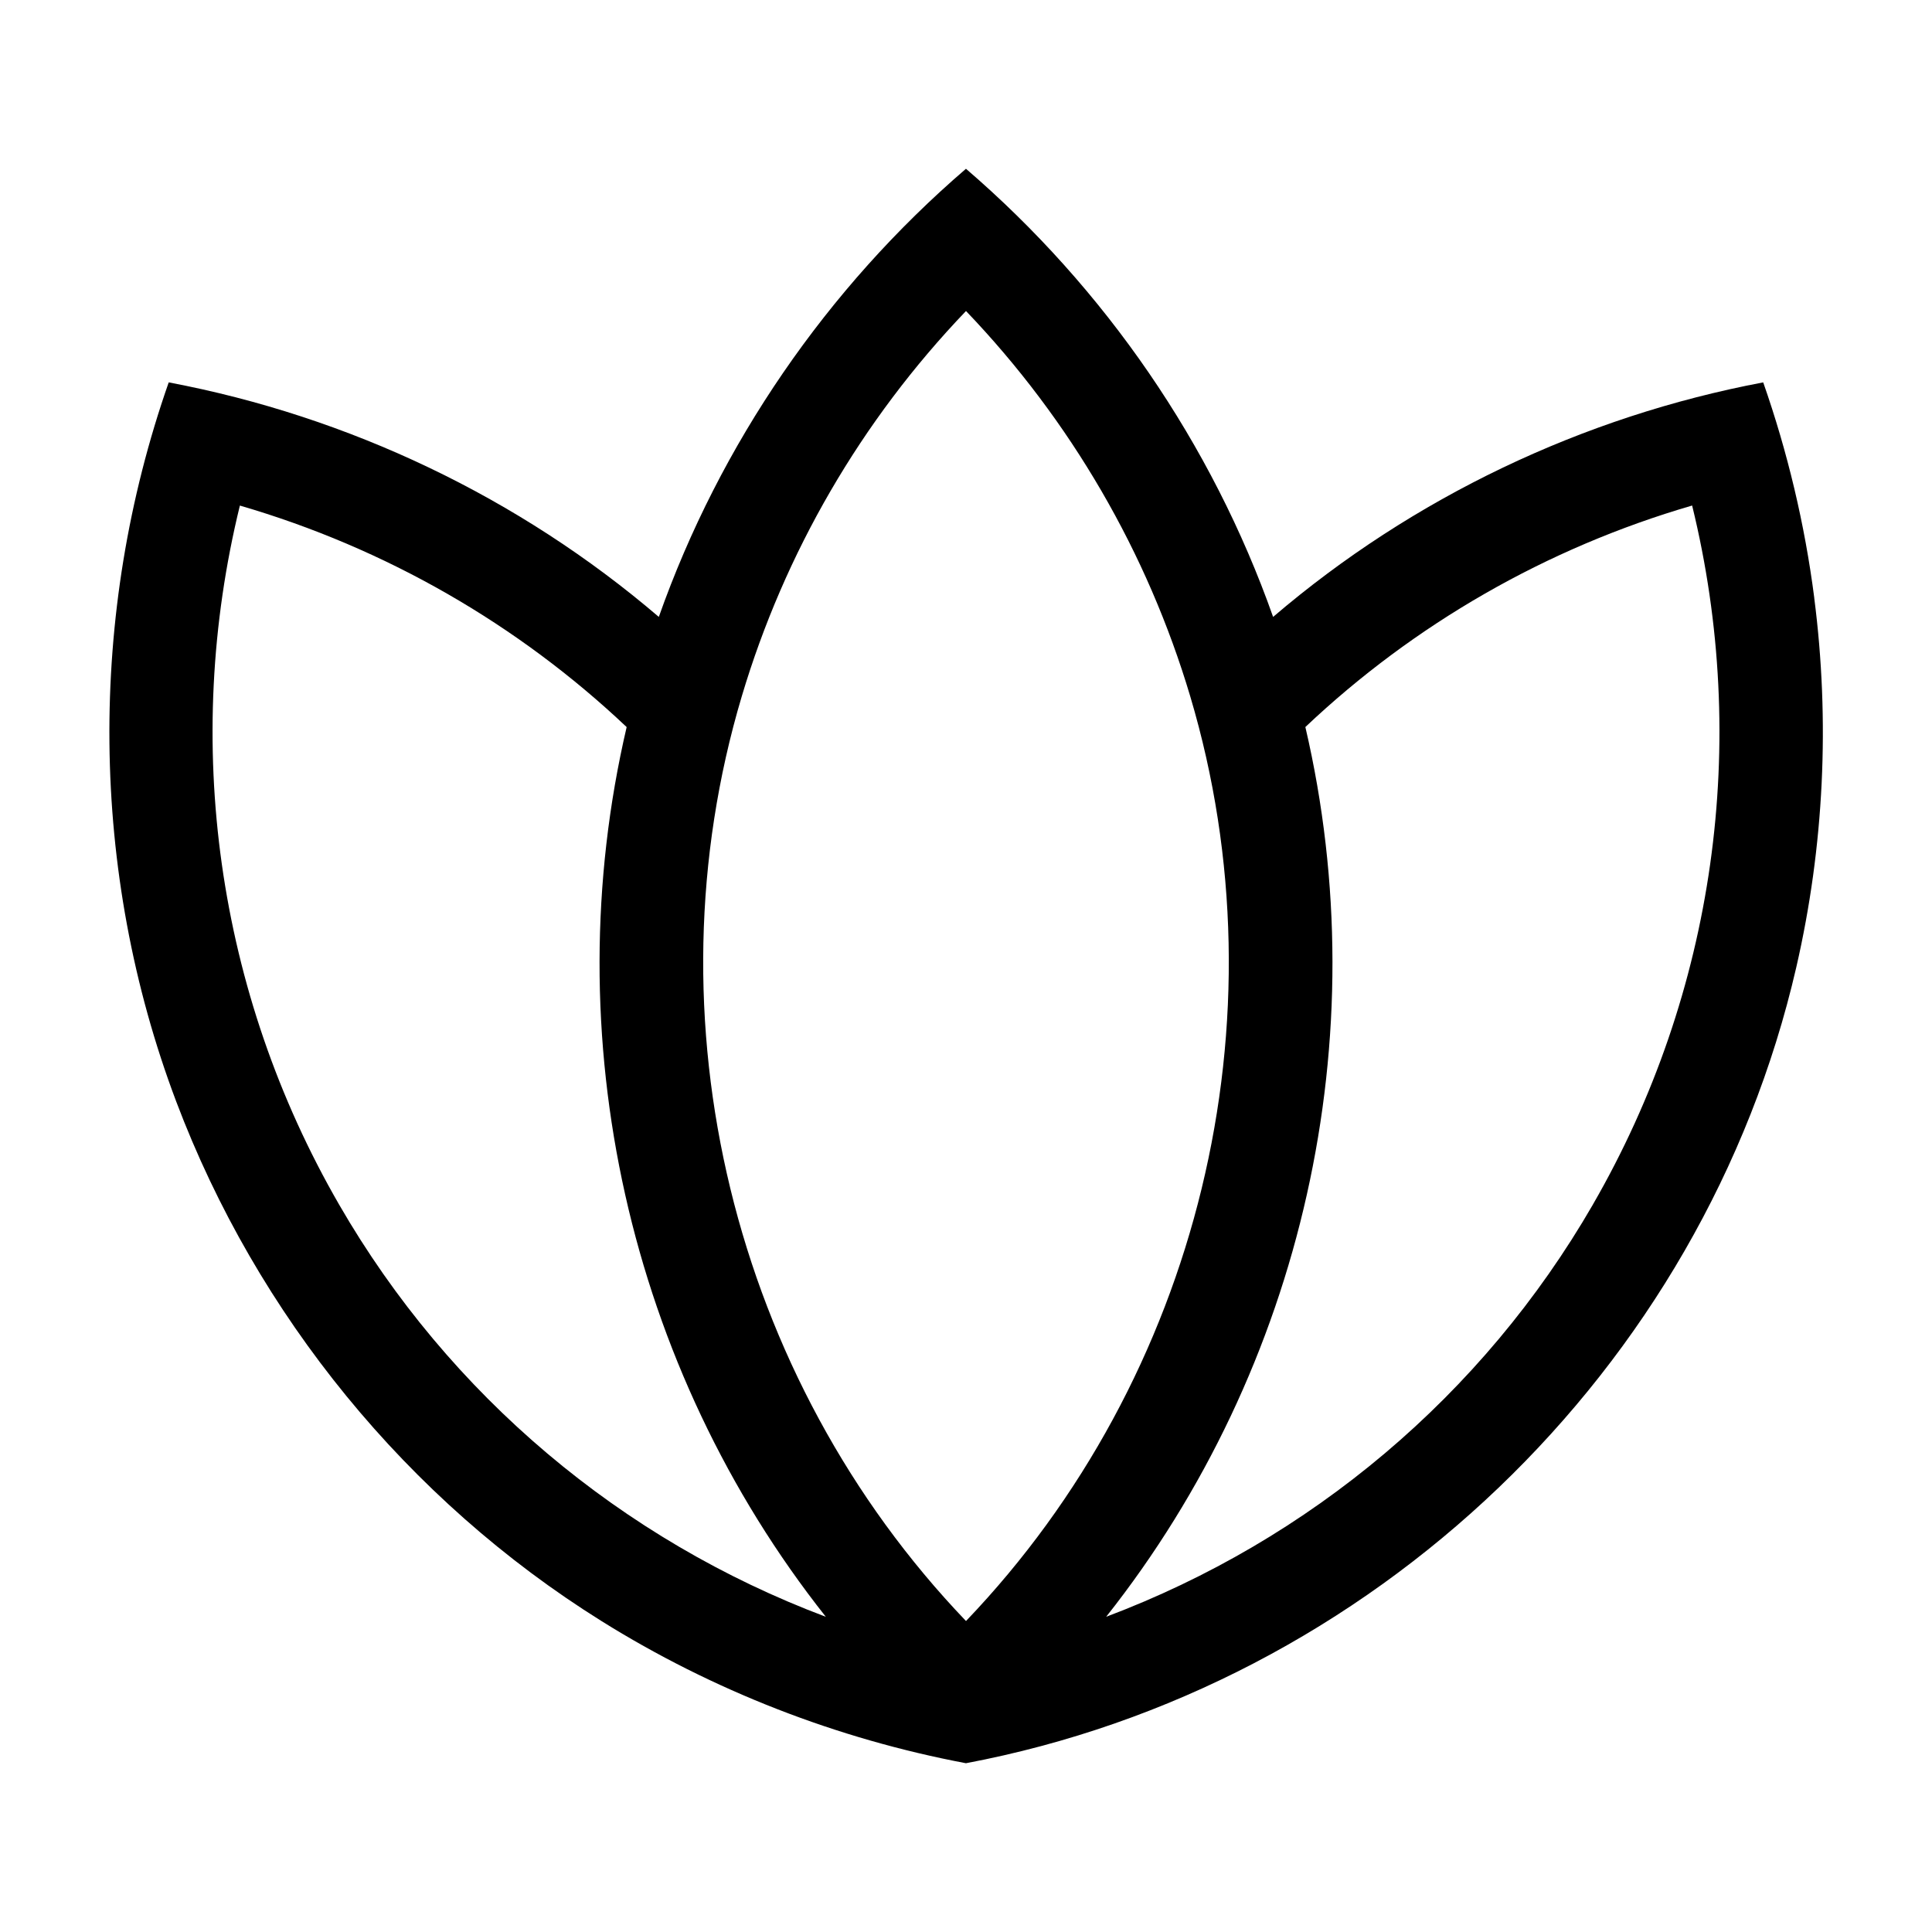 <?xml version="1.0" encoding="UTF-8"?>
<!-- The Best Svg Icon site in the world: iconSvg.co, Visit us! https://iconsvg.co -->
<svg fill="#000000" width="800px" height="800px" version="1.1" viewBox="144 144 512 512" xmlns="http://www.w3.org/2000/svg">
 <path d="m624.8 302.44c-2.508-19.457-7.051-38.605-13.531-57.105-47.805 9.027-92.898 30.523-129.88 62.152-16.207-45.879-44.512-87.043-81.398-118.76-36.887 31.719-65.191 72.883-81.398 118.76-36.973-31.629-82.07-53.125-129.88-62.152-21.523 61.434-21.031 129.62 1.98 190.56 21.402 56.664 61.297 105.59 112.69 137.69 29.5 18.426 62.43 31.234 96.605 37.688 107.61-20.32 195.43-104.05 220.05-210.94 7.371-32.02 8.953-65.305 4.754-97.891zm-390.93 160.79c-32.465-56.23-41.652-122.54-26.301-185.25 38.625 11.254 73.691 31.465 102.5 58.699-19.148 82.066 0.508 169.74 52.785 235.79-54.035-20.34-99.766-58.633-128.98-109.23zm166.13 110.36c-61.773-64.52-84.961-159.42-59.414-245.09 11.328-37.988 31.59-73.023 59.414-102.08 27.824 29.062 48.086 64.094 59.414 102.08 25.543 85.672 2.356 180.57-59.414 245.09zm166.13-110.36c-29.215 50.602-74.949 88.895-128.98 109.23 52.277-66.043 71.934-153.71 52.785-235.79 28.805-27.234 63.867-47.445 102.5-58.699 15.344 62.715 6.16 129.02-26.305 185.25z"/>
</svg>